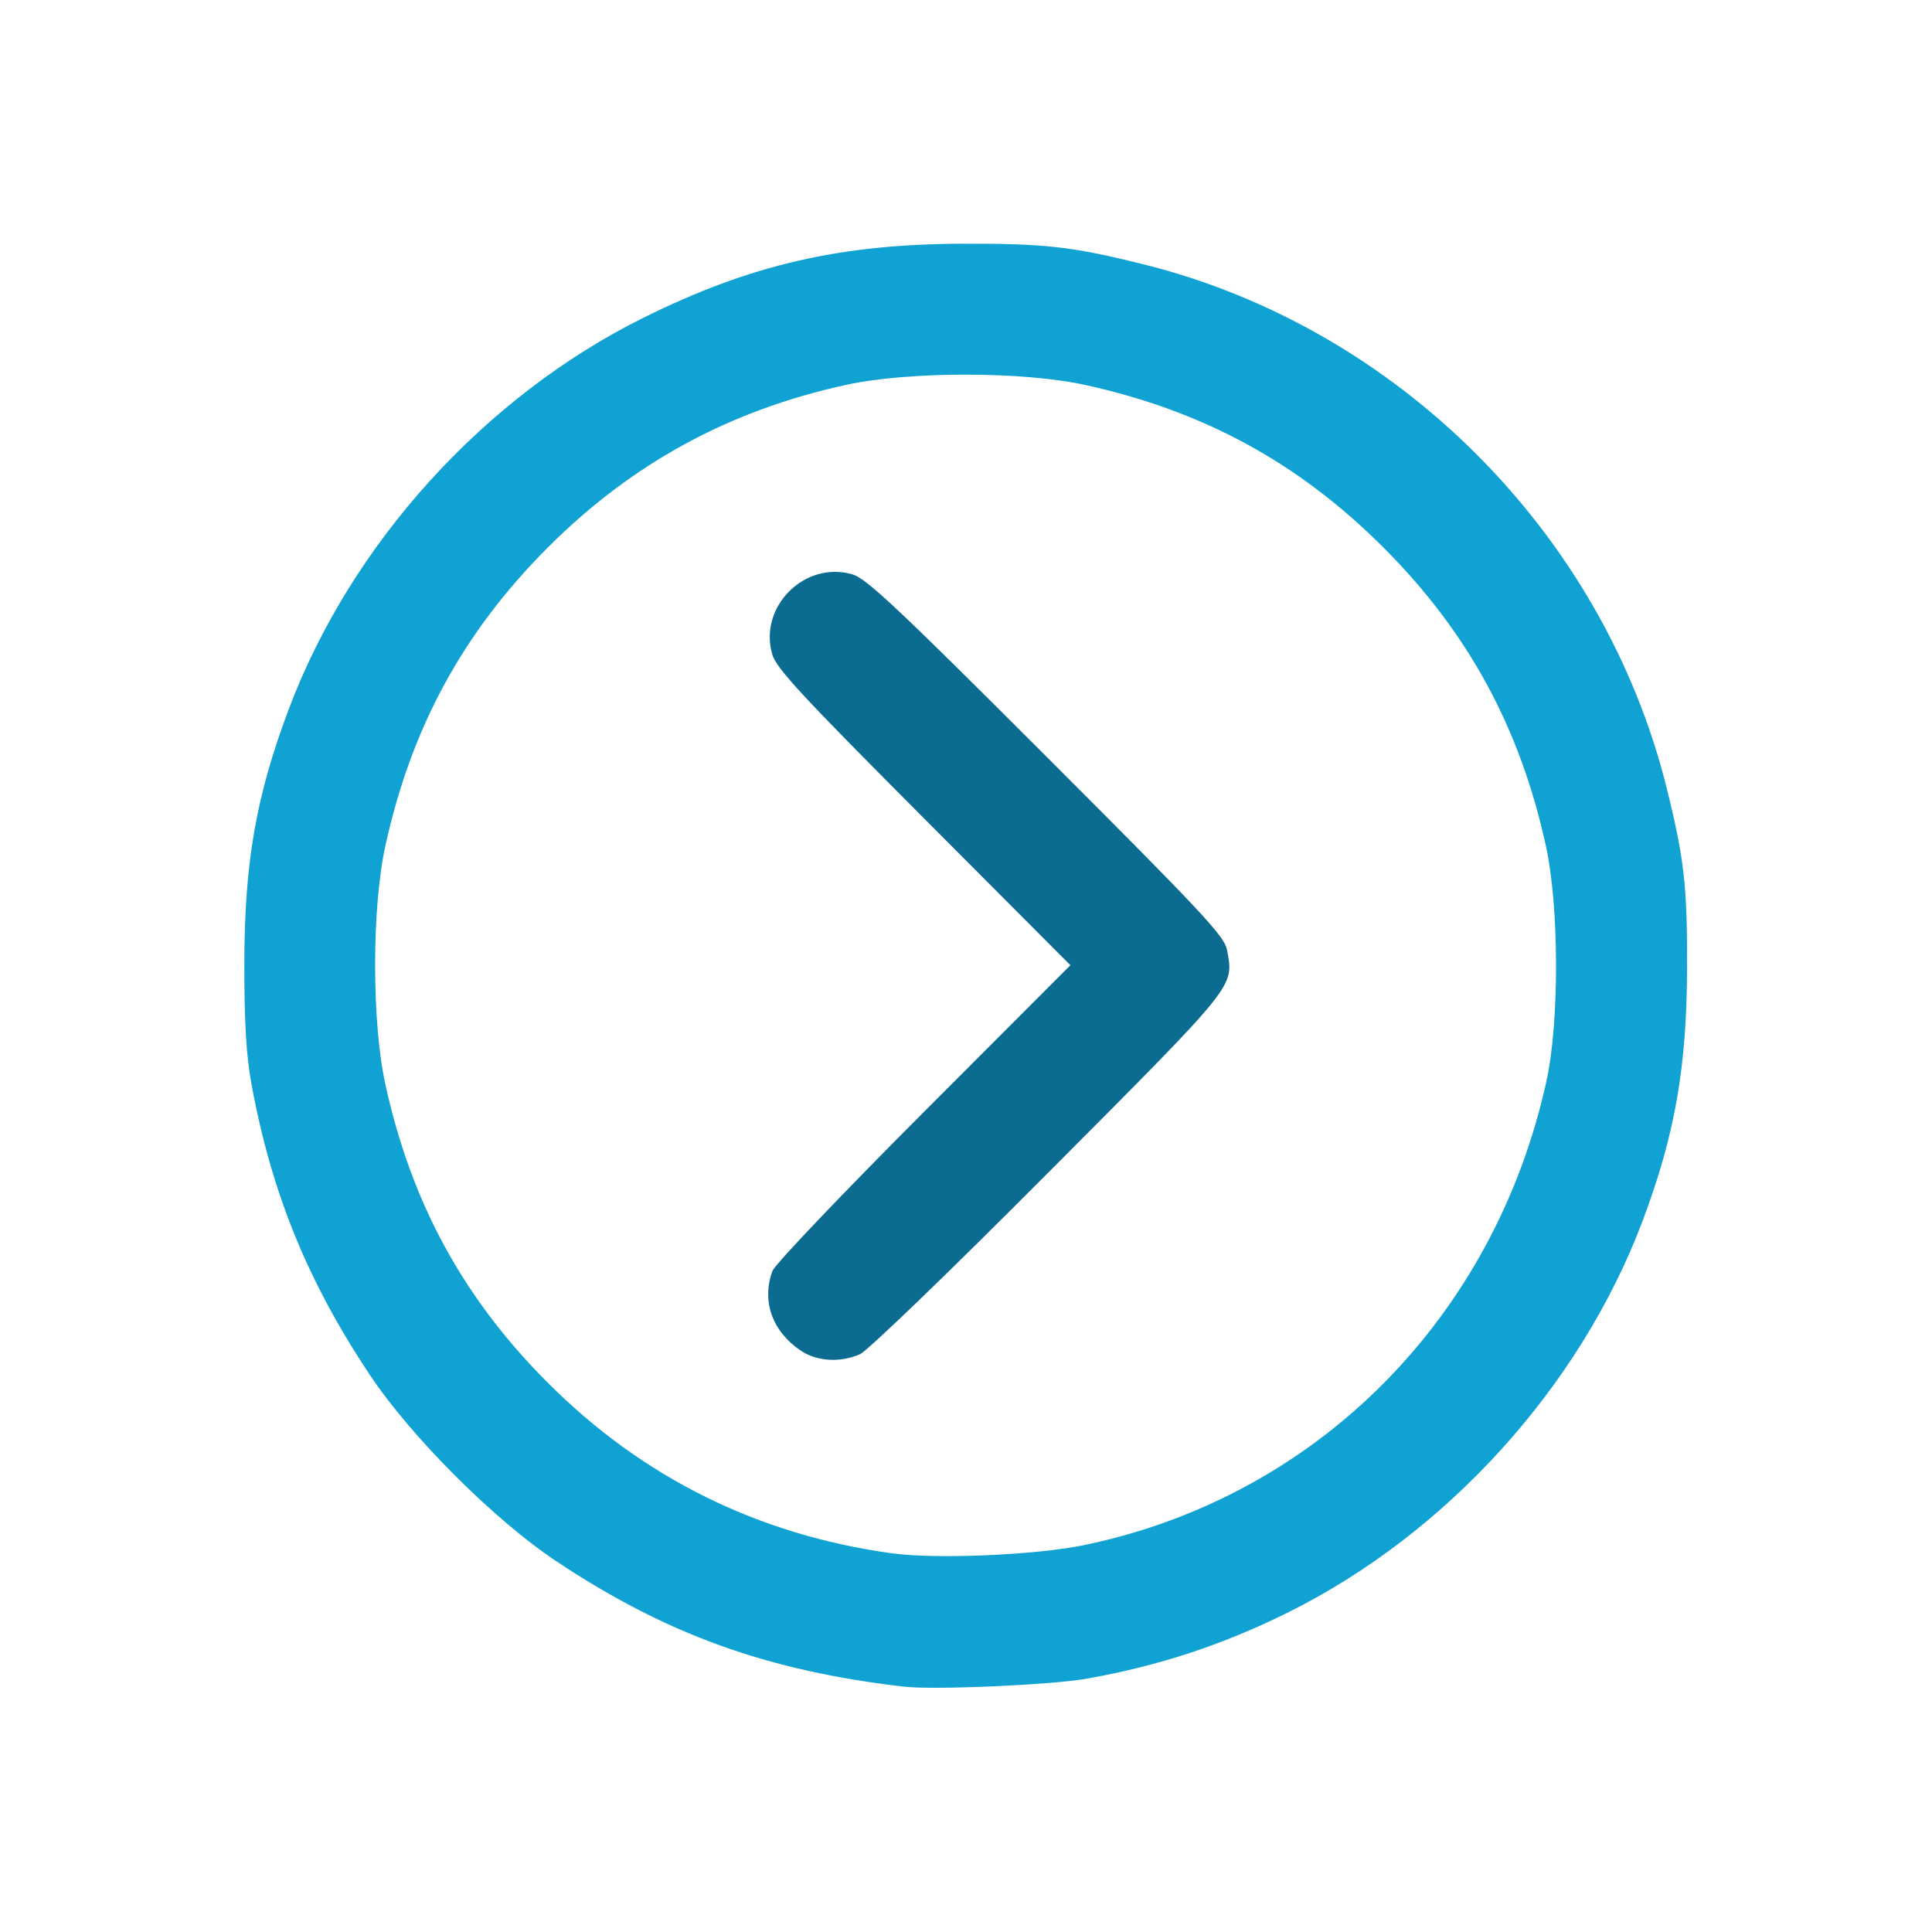 <?xml version="1.0" encoding="UTF-8" standalone="no"?>
<!-- Created with Inkscape (http://www.inkscape.org/) -->

<svg
   width="512"
   height="512"
   viewBox="0 0 135.467 135.467"
   version="1.1"
   id="svg5"
   xml:space="preserve"
   inkscape:version="1.2.1 (9c6d41e410, 2022-07-14)"
   sodipodi:docname="icon-wiecej.svg"
   xmlns:inkscape="http://www.inkscape.org/namespaces/inkscape"
   xmlns:sodipodi="http://sodipodi.sourceforge.net/DTD/sodipodi-0.dtd"
   xmlns="http://www.w3.org/2000/svg"
   xmlns:svg="http://www.w3.org/2000/svg"><sodipodi:namedview
     id="namedview7"
     pagecolor="#505050"
     bordercolor="#eeeeee"
     borderopacity="1"
     inkscape:showpageshadow="0"
     inkscape:pageopacity="0"
     inkscape:pagecheckerboard="0"
     inkscape:deskcolor="#505050"
     inkscape:document-units="mm"
     showgrid="false"
     inkscape:zoom="0.79464062"
     inkscape:cx="198.83202"
     inkscape:cy="-28.943902"
     inkscape:window-width="1920"
     inkscape:window-height="1137"
     inkscape:window-x="-8"
     inkscape:window-y="-8"
     inkscape:window-maximized="1"
     inkscape:current-layer="layer1"
     showguides="true"><sodipodi:guide
       position="-4.238,118.751"
       orientation="0,-1"
       id="guide2286"
       inkscape:locked="false" /><sodipodi:guide
       position="19.541,17.041"
       orientation="0,-1"
       id="guide2288"
       inkscape:locked="false" /><sodipodi:guide
       position="17.422,118.986"
       orientation="1,0"
       id="guide2290"
       inkscape:locked="false" /><sodipodi:guide
       position="116.777,118.986"
       orientation="1,0"
       id="guide2292"
       inkscape:locked="false" /></sodipodi:namedview><defs
     id="defs2" /><g
     inkscape:label="Warstwa 1"
     inkscape:groupmode="layer"
     id="layer1"><g
       id="g13329"
       transform="matrix(1.09,0,0,1.09,121.486,116.143)"><path
         id="path13318"
         style="fill:#0fa2d2;fill-opacity:1;stroke-width:0.265"
         d="m -49.47,-90.876 c -7.955,0.021 -13.721,1.354 -20.588,4.76 -10.239,5.079 -18.807,14.529 -22.814,25.162 -2.12,5.625 -2.865,9.917 -2.865,16.487 0,3.778 0.124,5.832 0.463,7.673 1.283,6.972 3.6,12.662 7.604,18.677 2.649,3.979 8.004,9.334 11.983,11.983 7.083,4.715 13.577,7.059 22.381,8.08 1.922,0.223 9.487,-0.108 11.774,-0.516 4.632,-0.825 8.733,-2.174 12.915,-4.249 10.233,-5.076 18.811,-14.541 22.819,-25.177 2.086,-5.535 2.853,-9.901 2.87,-16.339 0.014,-5.238 -0.189,-7.009 -1.321,-11.558 -4.07,-16.351 -17.311,-29.592 -33.662,-33.662 -4.549,-1.132 -6.32,-1.335 -11.558,-1.321 z m 0.138,8.423 c 2.832,7.22e-4 5.662,0.221 7.667,0.659 7.612,1.665 13.752,5.009 19.198,10.455 5.446,5.446 8.787,11.58 10.456,19.198 0.855,3.9 0.873,11.322 0.037,15.13 -3.348,15.251 -14.768,26.729 -29.692,29.841 -3.14,0.655 -9.569,0.932 -12.435,0.535 -8.606,-1.191 -16.009,-4.861 -22.109,-10.962 -5.446,-5.446 -8.79,-11.586 -10.455,-19.198 -0.88,-4.02 -0.88,-11.326 0,-15.346 1.665,-7.612 5.009,-13.752 10.455,-19.198 5.412,-5.412 11.676,-8.824 19.198,-10.459 2.013,-0.438 4.847,-0.656 7.679,-0.655 z" /><path
         style="fill:#0b6b91;fill-opacity:1;stroke-width:0.265"
         d="m -59.942,-19.668 c -1.842,-1.241 -2.537,-3.204 -1.819,-5.136 0.152,-0.41 4.526,-5.001 9.72,-10.202 l 9.443,-9.457 -9.433,-9.461 c -7.843,-7.866 -9.486,-9.641 -9.745,-10.529 -0.896,-3.065 2.081,-6.044 5.151,-5.154 0.898,0.26 2.891,2.131 12.493,11.733 10.009,10.009 11.446,11.546 11.605,12.415 0.442,2.423 0.748,2.041 -11.474,14.316 -6.411,6.439 -11.658,11.499 -12.142,11.708 -1.276,0.552 -2.77,0.461 -3.8,-0.233 z"
         id="path13324" /></g></g></svg>

